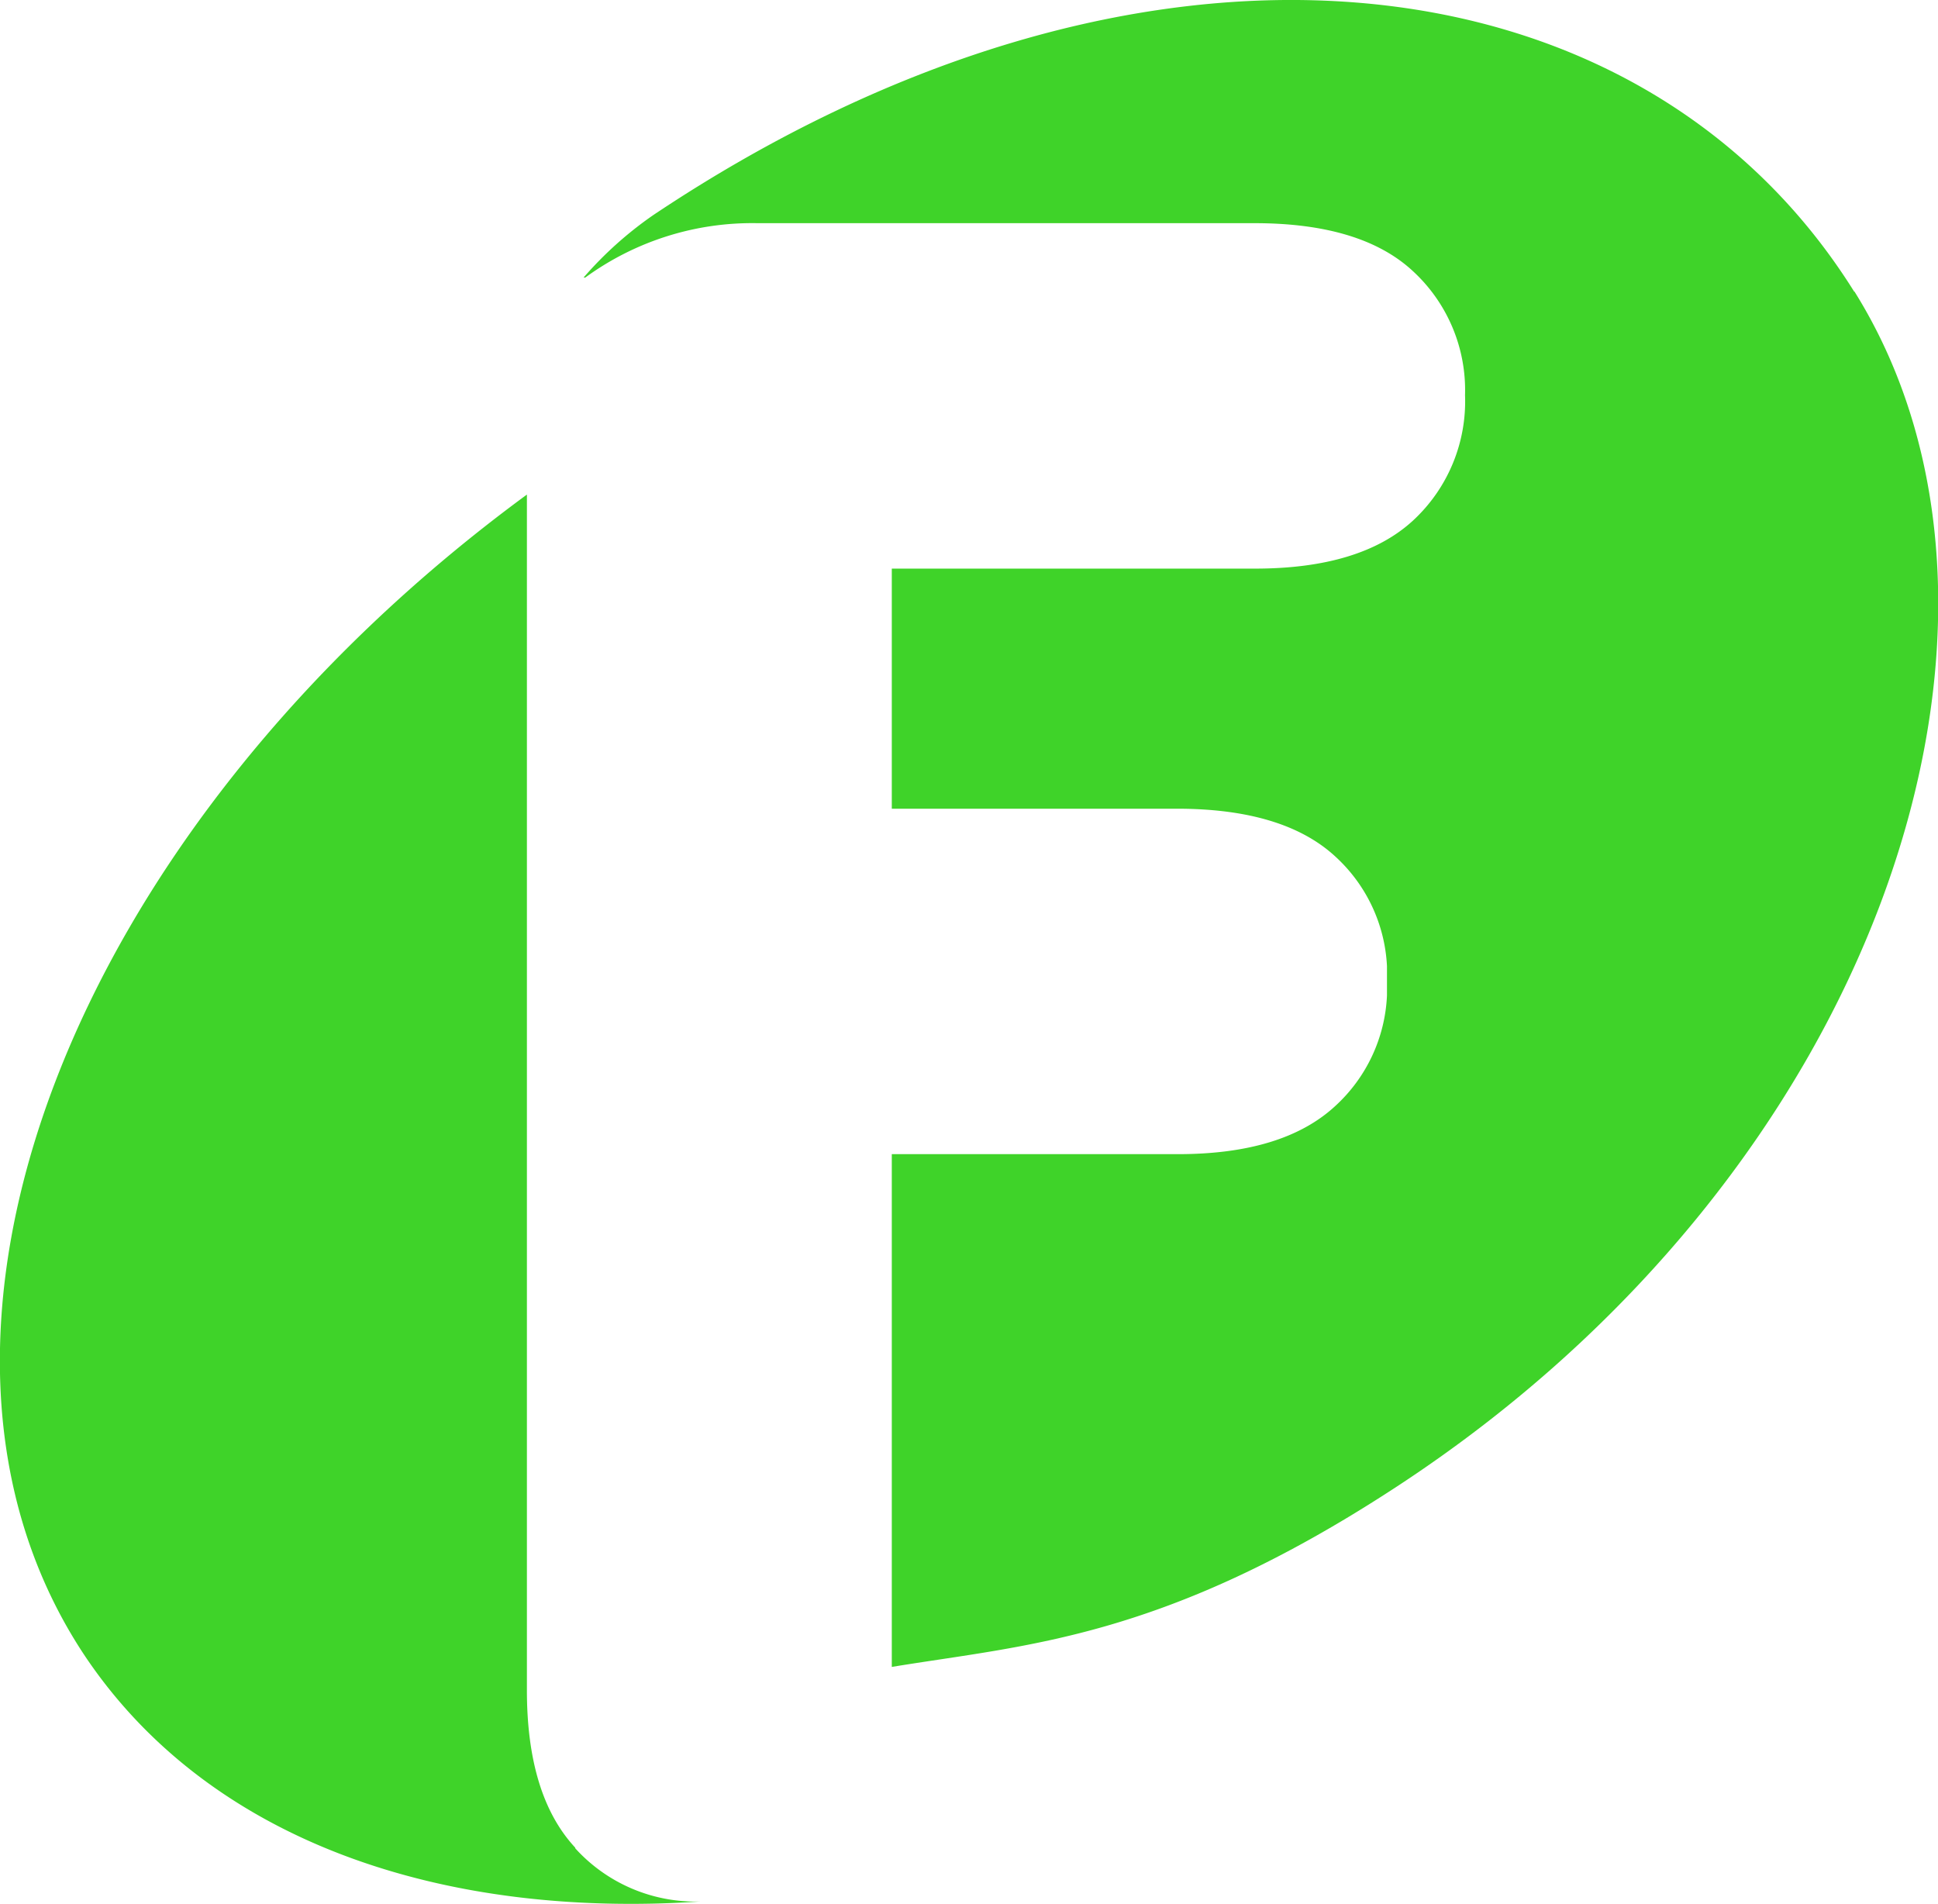 <svg id="Layer_1" data-name="Layer 1" xmlns="http://www.w3.org/2000/svg" viewBox="0 0 91.62 90"><defs><style>.cls-1{fill:#3fd329;fill-rule:evenodd;}</style></defs><title>FT_Logotype_Green</title><path class="cls-1" d="M91.85,18.79C81.66,2.48,58-.16,35.07,15.17a17.64,17.64,0,0,0-3.29,2.95h.08A13.39,13.39,0,0,1,40,15.55h23.5q5.06,0,7.5,2.28a7.64,7.64,0,0,1,2.45,5.85A7.67,7.67,0,0,1,71,29.6q-2.47,2.28-7.48,2.28H46.35V43.23H59.83q5.06,0,7.51,2.28a7.52,7.52,0,0,1,2.42,5.16c0,.23,0,.46,0,.7s0,.47,0,.69a7.53,7.53,0,0,1-2.44,5.22q-2.47,2.29-7.48,2.28H46.35V83.8c6.36-1.05,12.81-1.31,23.76-8.45,23.11-15.05,31.41-41.11,21.75-56.57M31.38,92.34q-2.29-2.47-2.28-7.48V28.38C7.52,44.22-1.83,68.28,8.23,83.32,14,91.89,24.8,95.72,37.3,94.89v0h0a7.68,7.68,0,0,1-5.91-2.51" transform="translate(-4.19 -5)"/></svg>